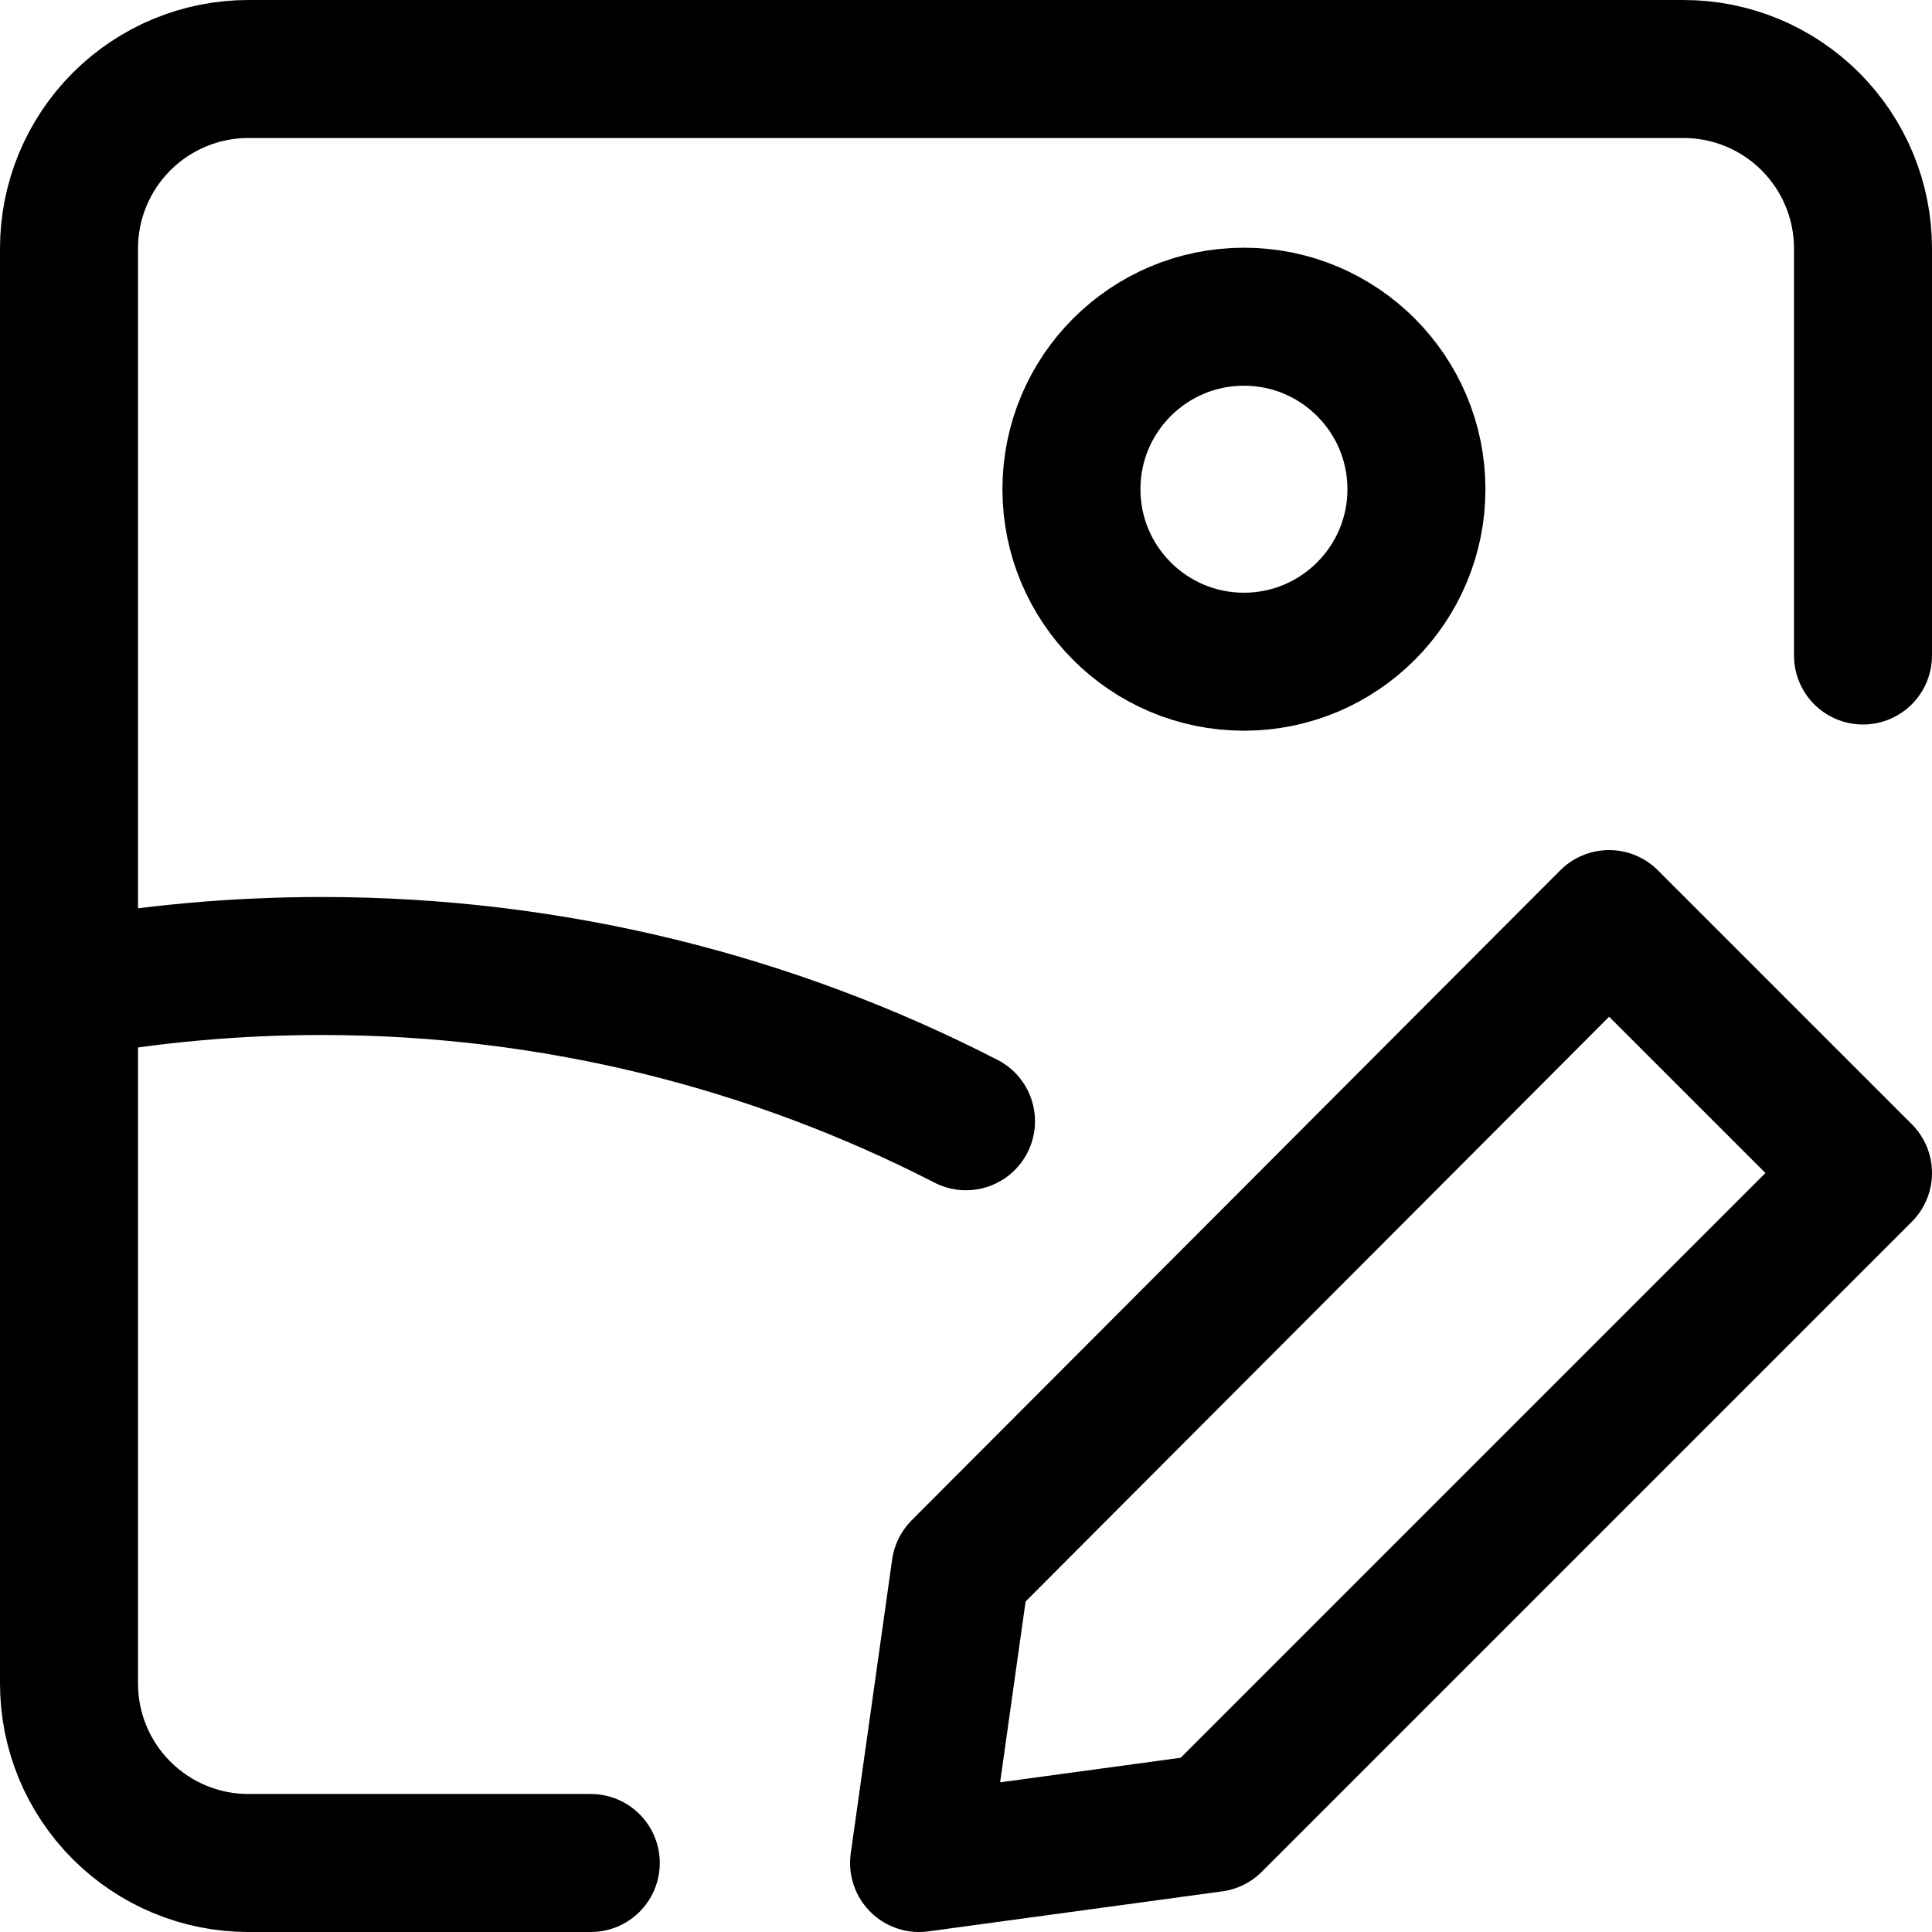 <svg xmlns="http://www.w3.org/2000/svg" fill="none" viewBox="0 0 14 14" id="Edit-Image-Photo--Streamline-Core">
  <desc>
    Edit Image Photo Streamline Icon: https://streamlinehq.com
  </desc>
  <g id="edit-image-photo">
    <path id="vector" stroke="#000000" stroke-linecap="round" stroke-linejoin="round" d="M13.5 8.5 8.79 13.21l-2.13 0.29 0.3 -2.13 4.7 -4.71 1.84 1.84Z" stroke-width="1"></path>
    <path id="vector_2" stroke="#000000" stroke-linecap="round" stroke-linejoin="round" d="M4.281 13.5H1.8c-0.345 0 -0.675 -0.137 -0.919 -0.381C0.637 12.875 0.5 12.545 0.5 12.2V1.8c0 -0.345 0.137 -0.675 0.381 -0.919C1.125 0.637 1.455 0.5 1.8 0.5h10.4c0.345 0 0.675 0.137 0.919 0.381 0.244 0.244 0.381 0.574 0.381 0.919v2.95" stroke-width="1"></path>
    <path id="vector_3" stroke="#000000" stroke-linecap="round" stroke-linejoin="round" d="M9.014 4.795c0.69 0 1.25 -0.56 1.25 -1.25 0 -0.69 -0.56 -1.25 -1.25 -1.25 -0.69 0 -1.25 0.56 -1.25 1.25 0 0.69 0.56 1.25 1.25 1.25Z" stroke-width="1"></path>
    <path id="intersect" stroke="#000000" stroke-linecap="round" stroke-linejoin="round" d="M0.5 7.164C1.094 7.056 1.706 7 2.332 7 4.013 7 5.6 7.406 7 8.125" stroke-width="1"></path>
  </g>
</svg>